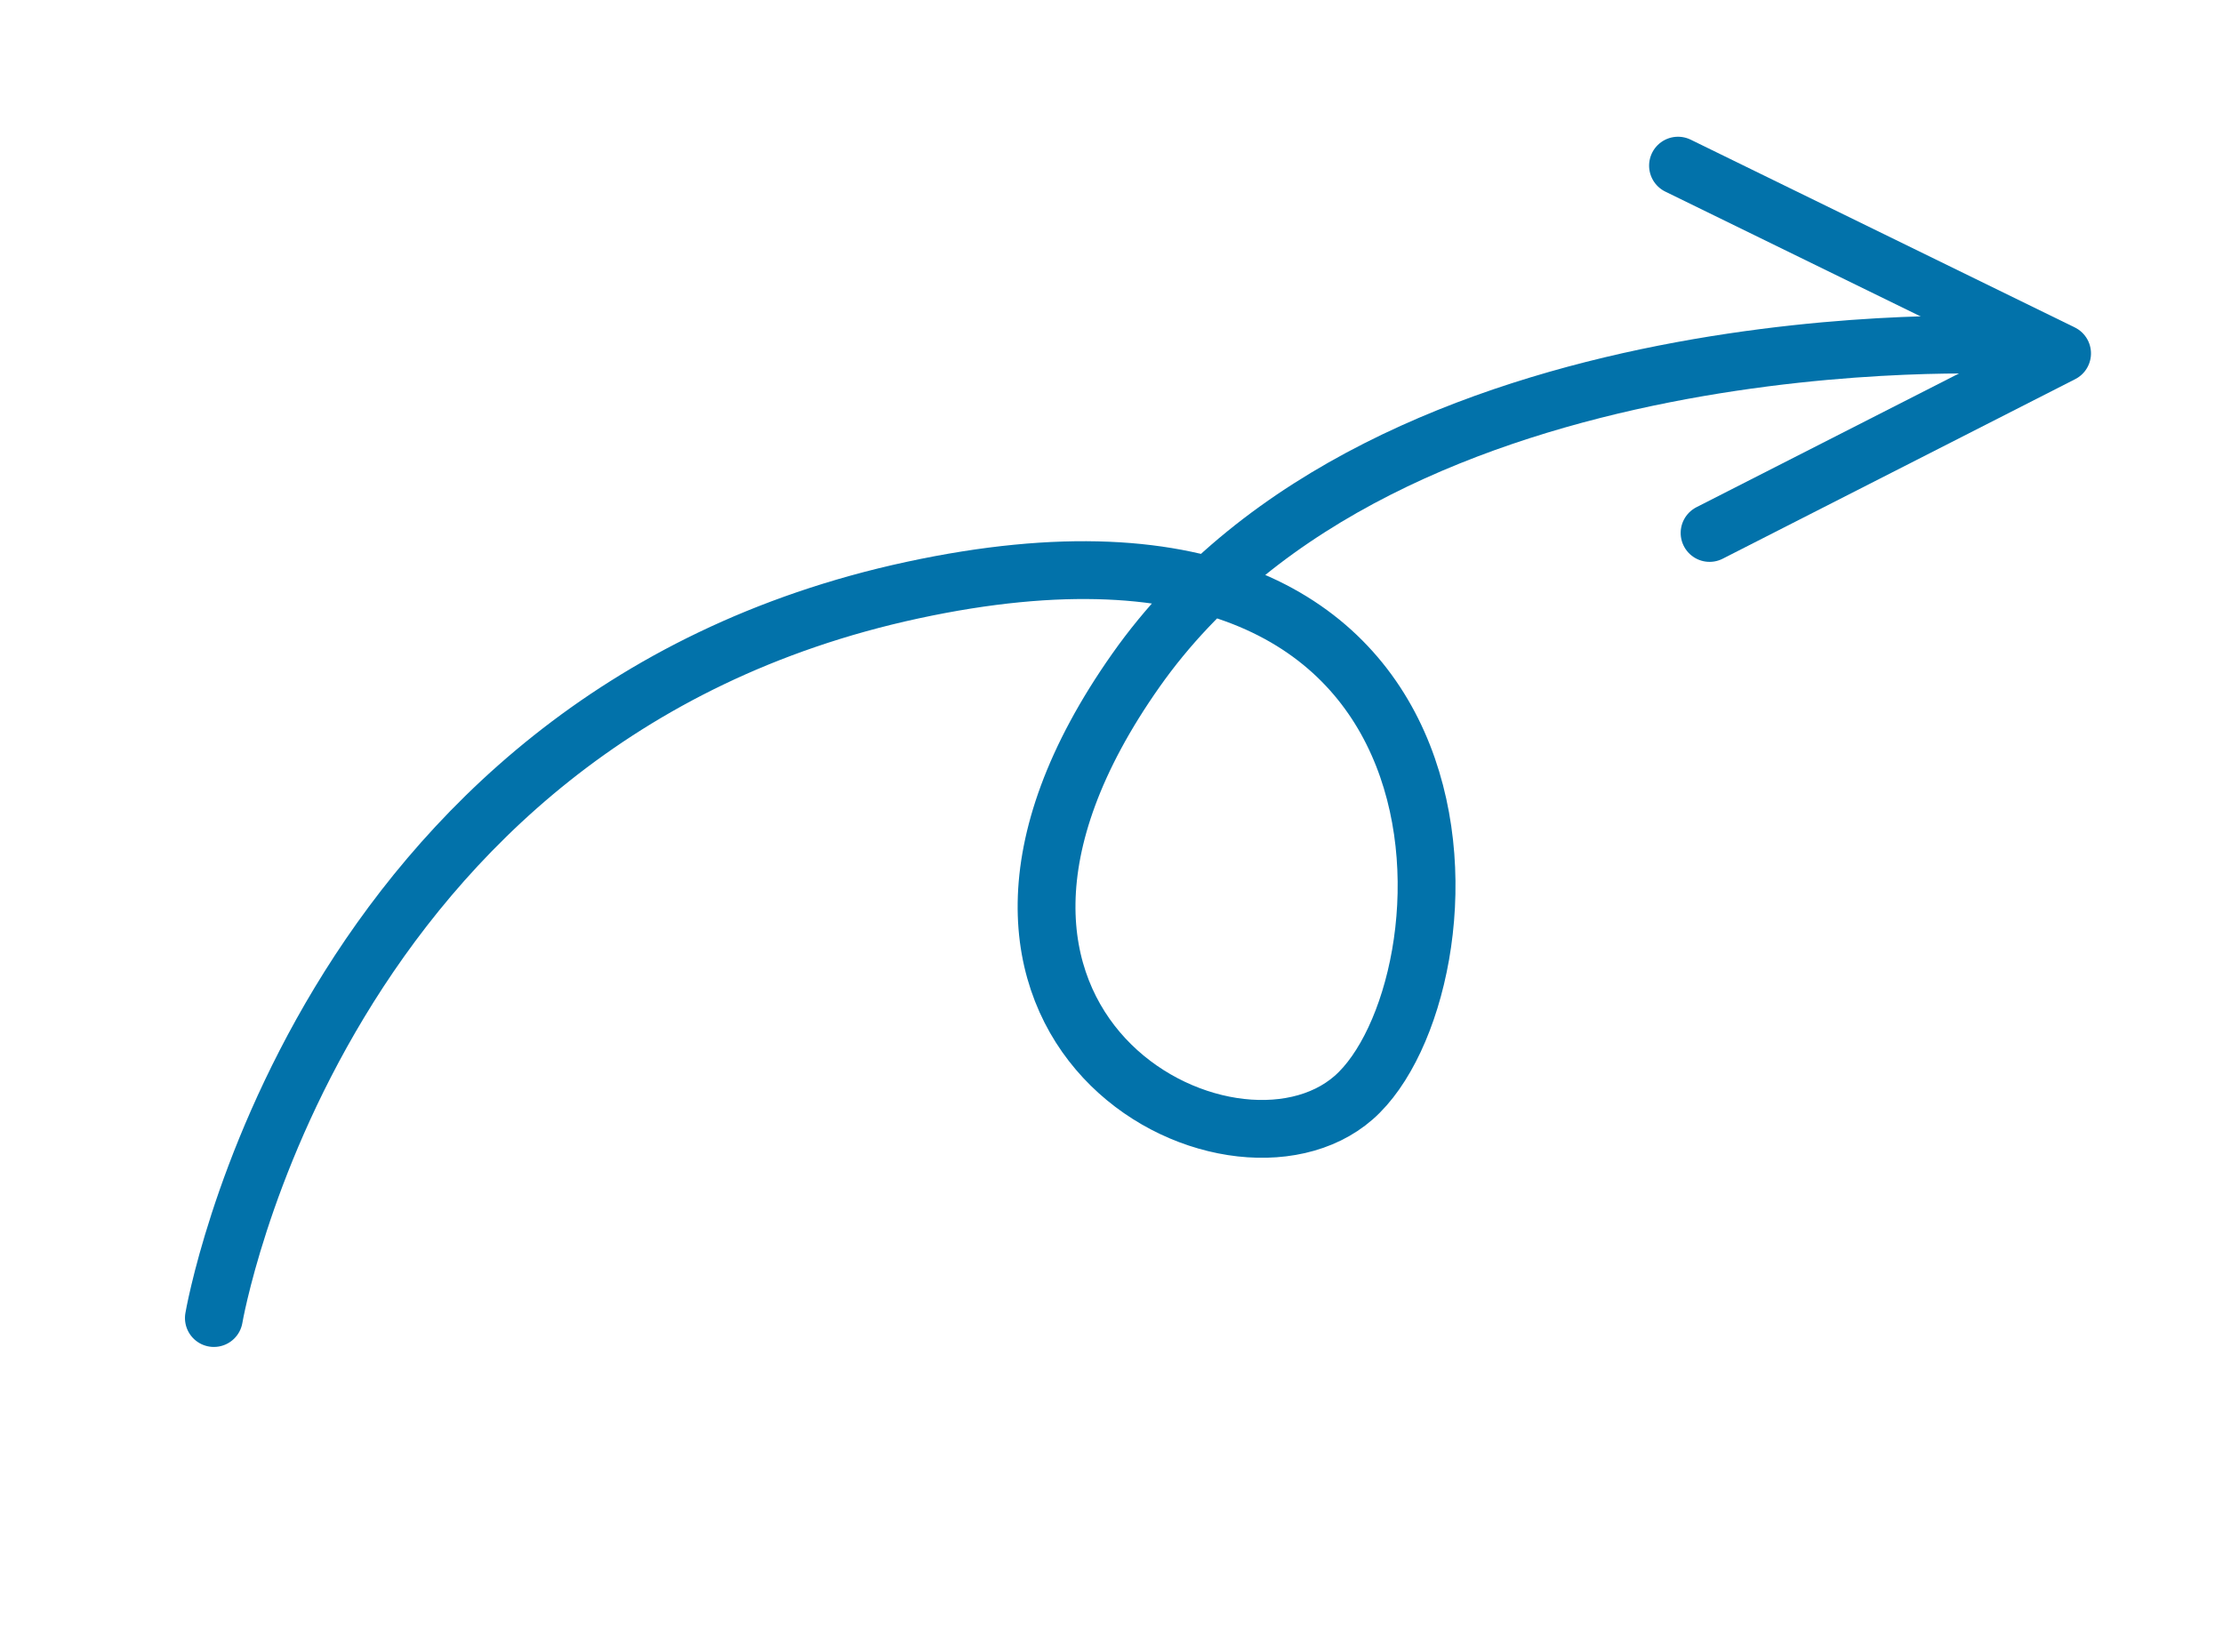 <svg xmlns="http://www.w3.org/2000/svg" width="230.771" height="171.469" viewBox="0 0 230.771 171.469">
  <g id="Group_223" data-name="Group 223" transform="translate(27.752 -24.906) rotate(10)">
    <path id="Path_52" data-name="Path 52" d="M33.671,0s50.6,37.675,34.4,98.882S4.529,132.24.362,115.768s28.628-40.041,49.774,0-10.8,95.505-10.8,95.505" transform="matrix(-0.602, -0.799, 0.799, -0.602, 42.891, 187.153)" fill="none" stroke="#0272aa" stroke-linecap="round" stroke-linejoin="round" stroke-width="6"/>
    <path id="Path_53" data-name="Path 53" d="M35.452,14.384,0,41.051V0" transform="matrix(-0.602, -0.799, 0.799, -0.602, 161.379, 53.019)" fill="none" stroke="#0272aa" stroke-linecap="round" stroke-linejoin="round" stroke-width="6"/>
  </g>
</svg>
